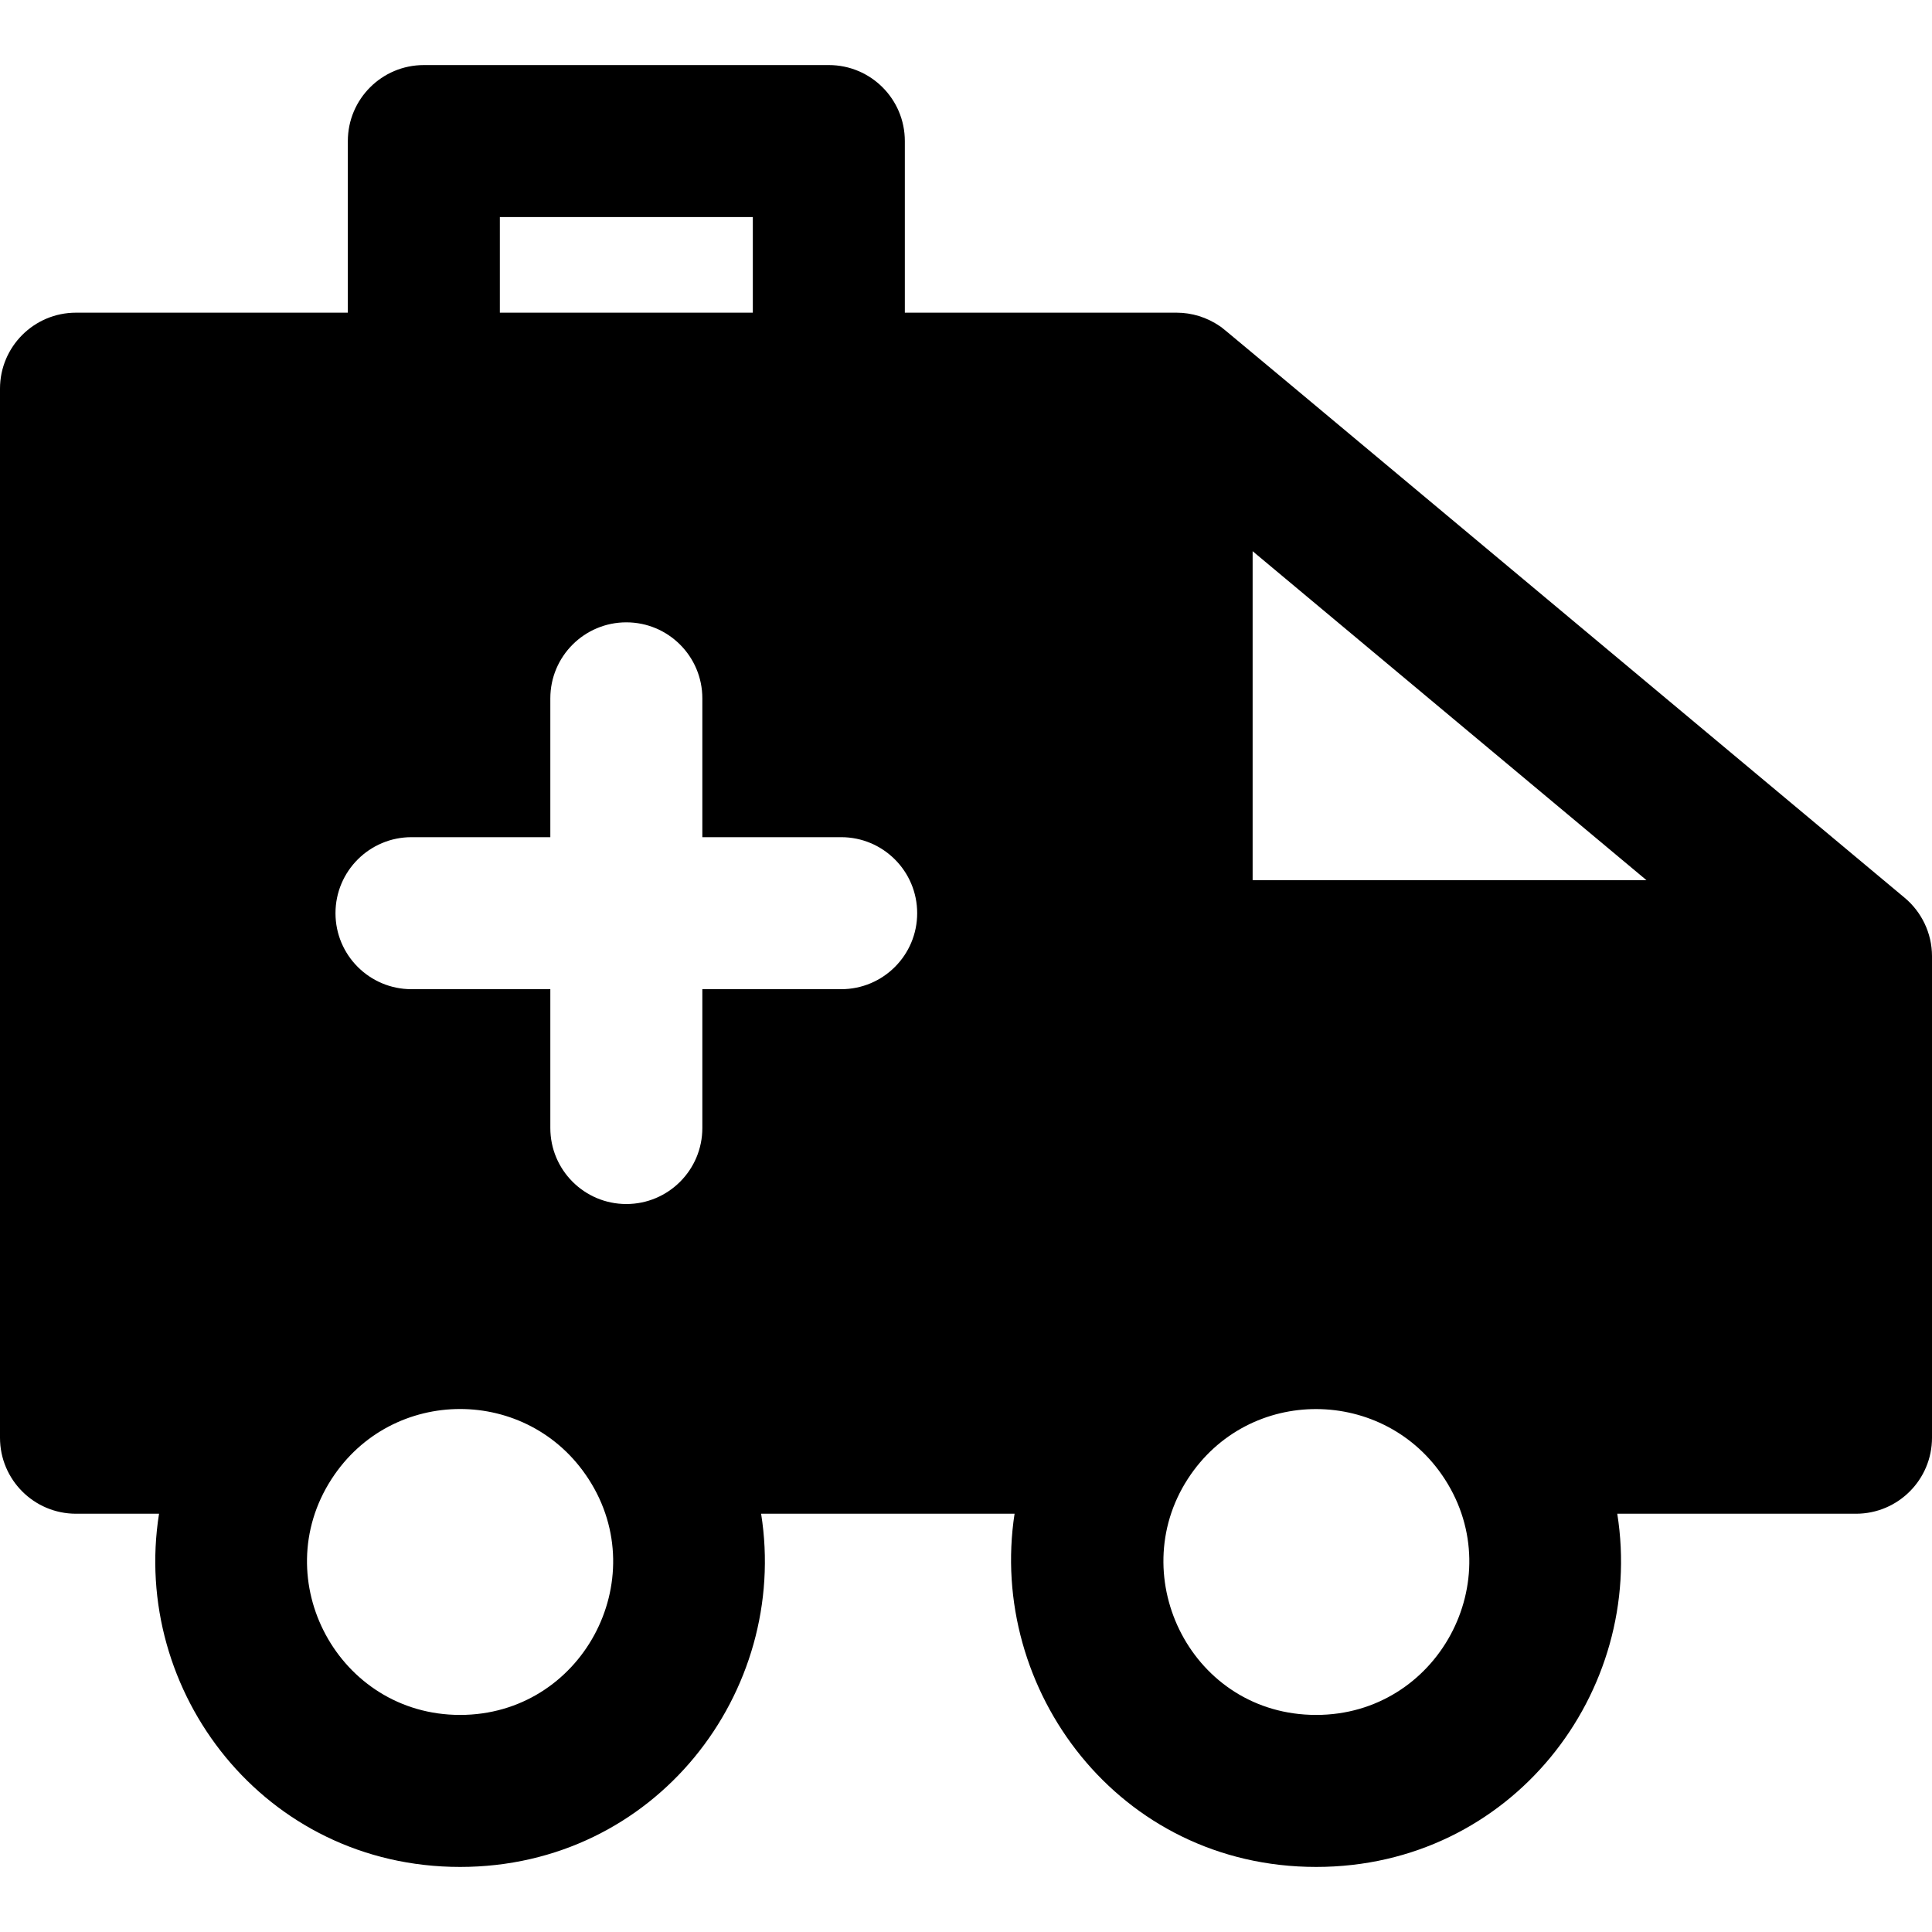<?xml version="1.0" encoding="iso-8859-1"?>
<!-- Generator: Adobe Illustrator 19.0.0, SVG Export Plug-In . SVG Version: 6.00 Build 0)  -->
<svg version="1.1" id="Layer_1" xmlns="http://www.w3.org/2000/svg" xmlns:xlink="http://www.w3.org/1999/xlink" x="0px" y="0px"
	 viewBox="0 0 512 512" style="enable-background:new 0 0 512 512;" xml:space="preserve">
<g>
	<g>
		<path d="M504.771,237.937C311.862,76.796,324.722,87.452,323.289,86.459c-3.451-2.396-7.487-3.596-11.47-3.596H239.79V37.386
			c0-11.124-9.018-20.142-20.142-20.142H112.323c-11.124,0-20.142,9.018-20.142,20.142v45.477h-72.04
			C9.018,82.863,0,91.881,0,103.004v278.008c0,11.124,9.018,20.142,20.142,20.142h22.005c-7.494,47.203,27.958,93.602,79.785,93.602
			c51.802,0,87.272-46.392,79.773-93.602h67.167c-7.149,46.503,27.471,93.602,79.933,93.602c51.808,0,87.29-46.382,79.788-93.602
			h63.266c11.124,0,20.142-9.018,20.142-20.142V253.395C512,247.257,509.188,241.627,504.771,237.937z M132.465,57.527h67.041v25.33
			h-67.041V57.527z M121.932,454.473c-32.202,0-51.341-35.738-34.093-62.466c0.013-0.02,0.027-0.038,0.04-0.058
			c15.976-24.707,52.076-24.754,68.092,0.003c0.015,0.021,0.03,0.043,0.044,0.064C173.262,418.748,154.11,454.473,121.932,454.473z
			 M222.919,262.146h-36.792v36.792c0,11.124-9.018,20.142-20.142,20.142s-20.142-9.018-20.142-20.142v-36.792h-36.792
			c-11.124,0-20.142-9.018-20.142-20.142s9.018-20.142,20.142-20.142h36.792v-36.792c0-11.124,9.018-20.142,20.142-20.142
			s20.142,9.018,20.142,20.142v36.792h36.792c11.124,0,20.142,9.018,20.142,20.142S234.043,262.146,222.919,262.146z
			 M348.805,454.473c-32.812,0-50.973-36.335-34.037-62.524c16.115-24.918,52.246-24.494,68.092,0.001
			c0.015,0.021,0.031,0.043,0.044,0.064C400.151,418.75,380.998,454.473,348.805,454.473z M331.961,233.253v-87.18l104.367,87.18
			H331.961z"/>
	</g>
</g>
<g>
</g>
<g>
</g>
<g>
</g>
<g>
</g>
<g>
</g>
<g>
</g>
<g>
</g>
<g>
</g>
<g>
</g>
<g>
</g>
<g>
</g>
<g>
</g>
<g>
</g>
<g>
</g>
<g>
</g>
</svg>
